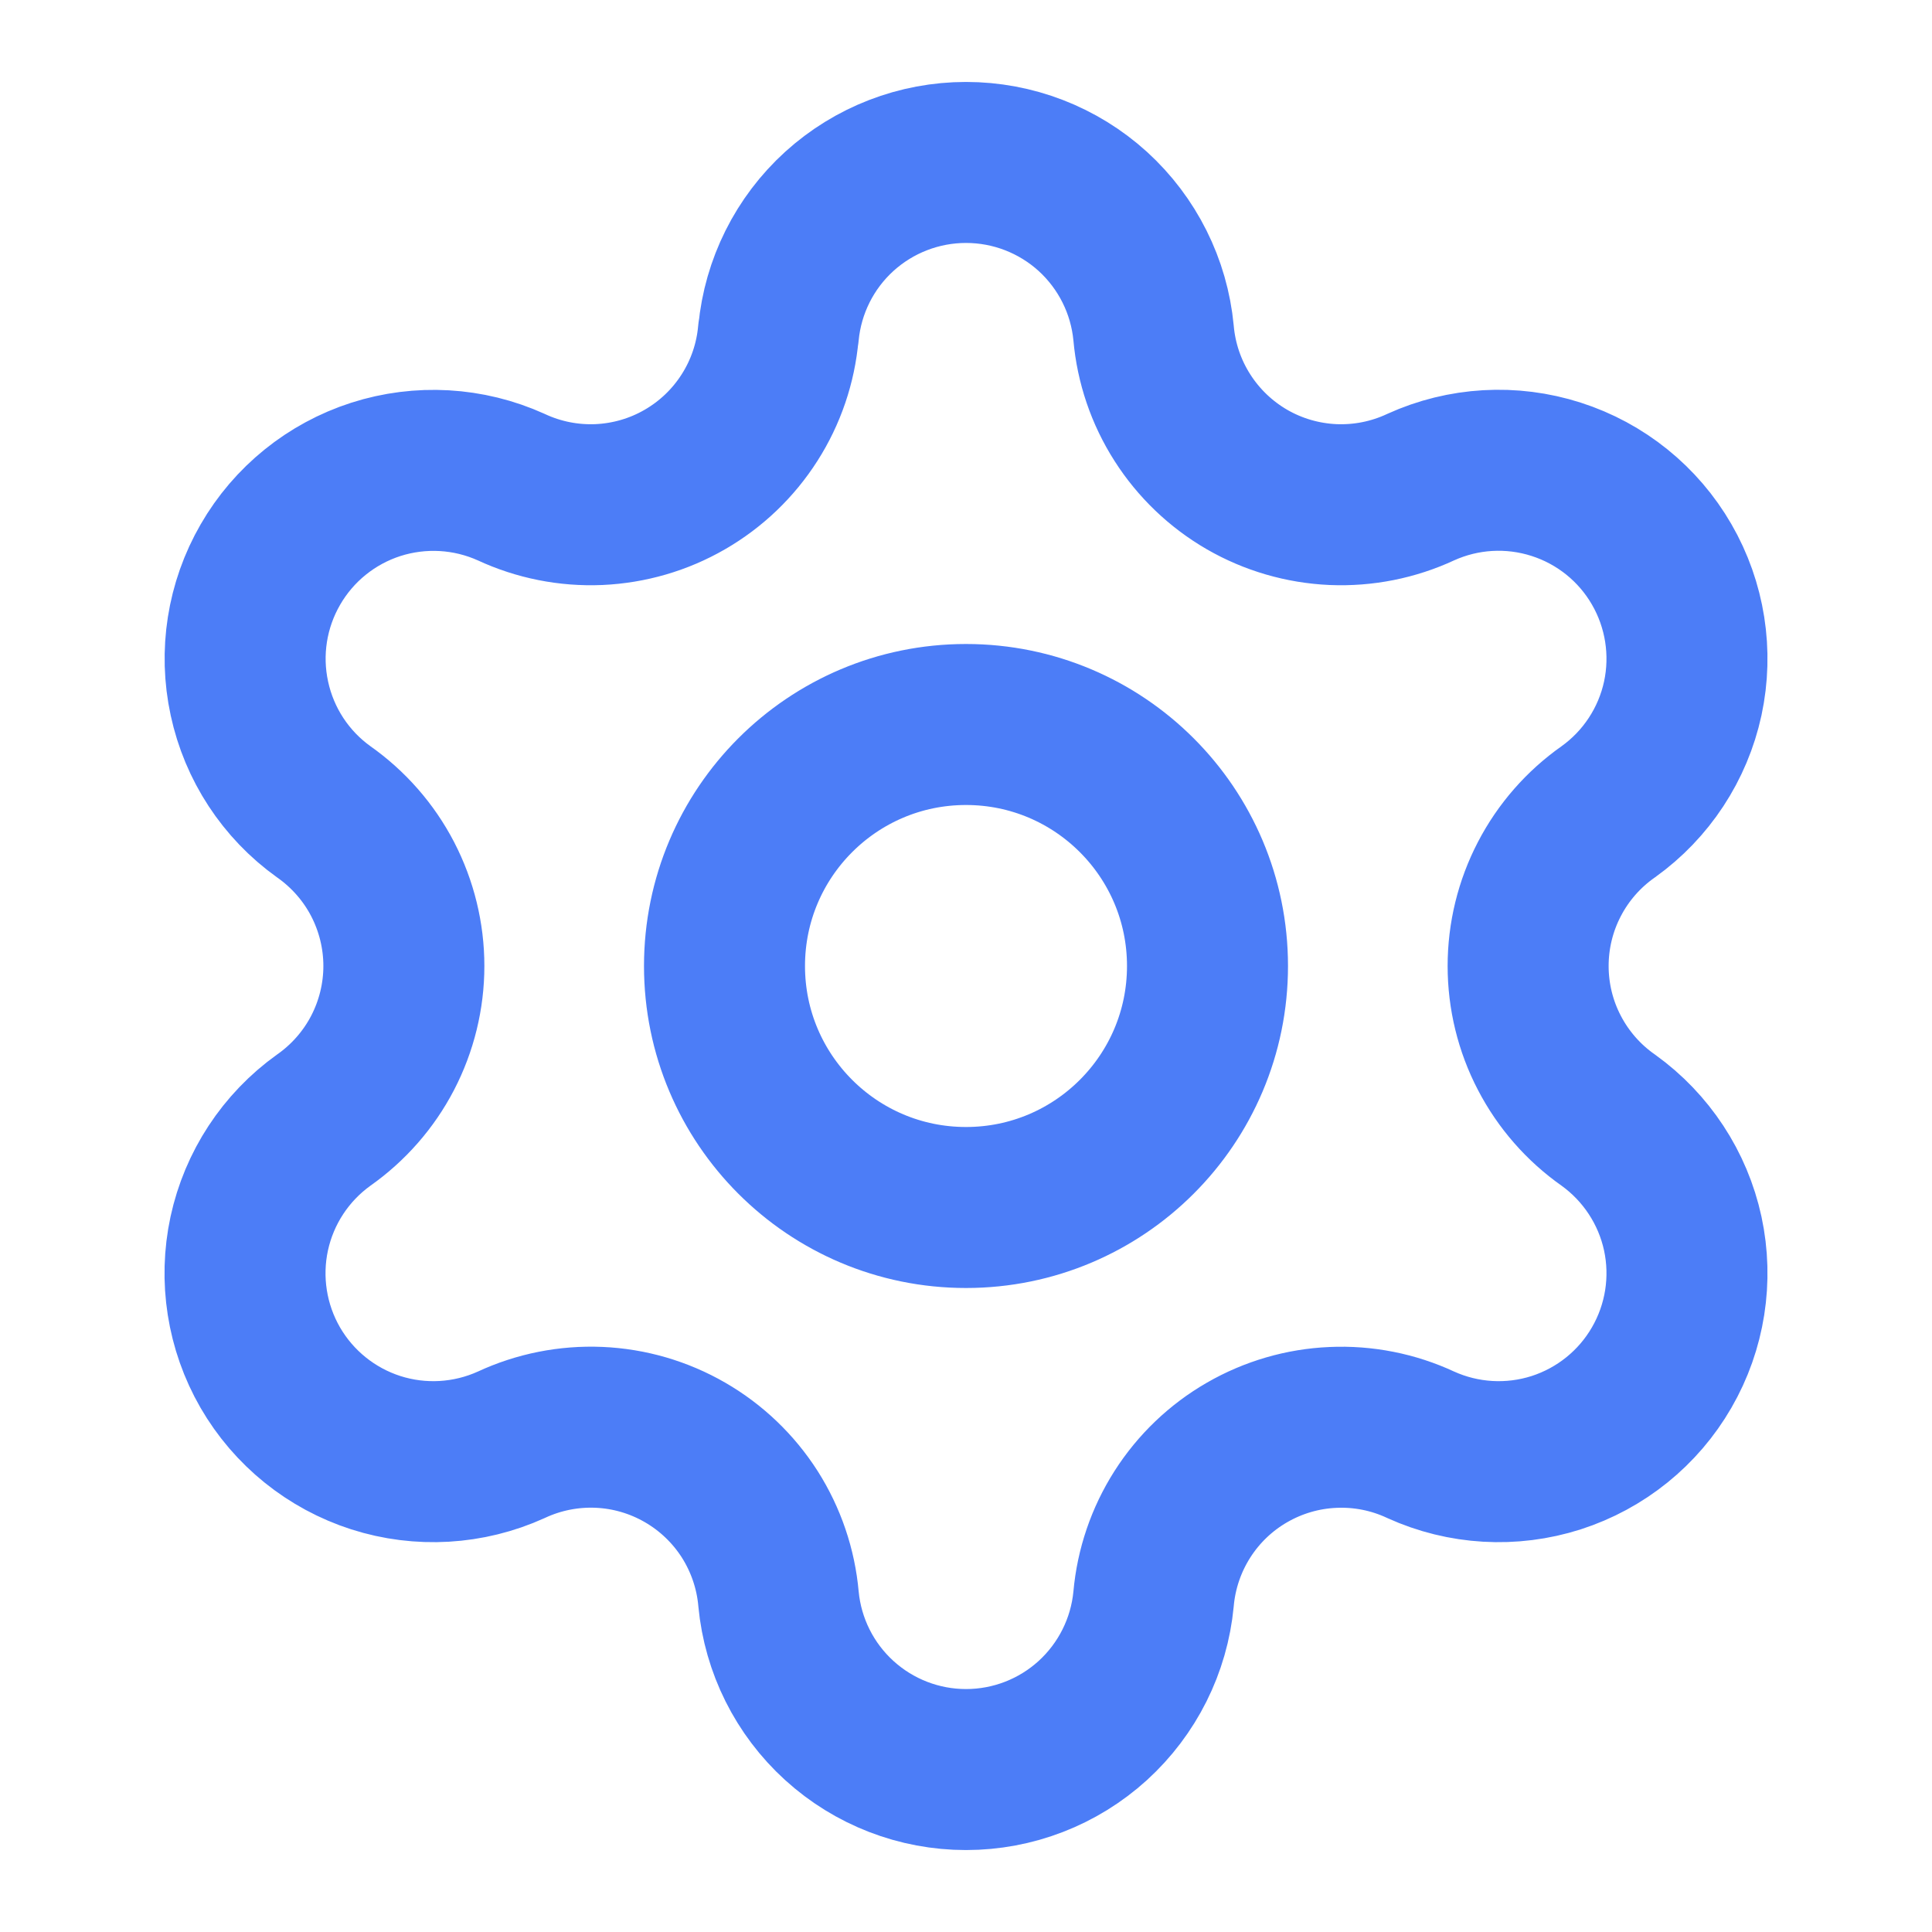 <svg width="24" height="24" viewBox="0 0 24 24" fill="none" xmlns="http://www.w3.org/2000/svg">
<path d="M9.671 4.136C9.726 3.556 9.995 3.018 10.426 2.626C10.857 2.235 11.418 2.018 12 2.018C12.583 2.018 13.144 2.235 13.575 2.626C14.005 3.018 14.275 3.556 14.33 4.136C14.363 4.511 14.486 4.872 14.688 5.188C14.89 5.505 15.166 5.769 15.491 5.957C15.817 6.145 16.183 6.251 16.558 6.268C16.934 6.284 17.308 6.21 17.649 6.051C18.178 5.811 18.777 5.776 19.331 5.954C19.884 6.131 20.352 6.508 20.642 7.011C20.933 7.514 21.026 8.108 20.904 8.676C20.781 9.244 20.451 9.746 19.979 10.084C19.671 10.3 19.42 10.587 19.247 10.92C19.073 11.254 18.983 11.624 18.983 12C18.983 12.375 19.073 12.746 19.247 13.079C19.42 13.412 19.671 13.699 19.979 13.915C20.451 14.254 20.781 14.756 20.904 15.324C21.026 15.892 20.933 16.485 20.642 16.988C20.352 17.491 19.884 17.868 19.331 18.046C18.777 18.223 18.178 18.188 17.649 17.948C17.308 17.789 16.934 17.715 16.558 17.732C16.183 17.748 15.817 17.855 15.491 18.043C15.166 18.23 14.89 18.494 14.688 18.811C14.486 19.128 14.363 19.489 14.33 19.863C14.275 20.443 14.005 20.981 13.575 21.373C13.144 21.765 12.583 21.982 12 21.982C11.418 21.982 10.857 21.765 10.426 21.373C9.995 20.981 9.726 20.443 9.671 19.863C9.638 19.489 9.515 19.128 9.313 18.81C9.11 18.493 8.835 18.23 8.509 18.042C8.183 17.854 7.817 17.747 7.441 17.731C7.066 17.715 6.692 17.789 6.351 17.948C5.822 18.188 5.222 18.223 4.669 18.046C4.115 17.868 3.648 17.491 3.357 16.988C3.067 16.485 2.974 15.892 3.096 15.324C3.219 14.756 3.548 14.254 4.021 13.915C4.328 13.699 4.58 13.412 4.753 13.079C4.926 12.746 5.017 12.375 5.017 12C5.017 11.624 4.926 11.254 4.753 10.92C4.58 10.587 4.328 10.3 4.021 10.084C3.549 9.746 3.22 9.244 3.098 8.676C2.975 8.109 3.068 7.516 3.359 7.013C3.649 6.51 4.116 6.133 4.669 5.955C5.222 5.778 5.821 5.812 6.35 6.051C6.691 6.21 7.065 6.284 7.44 6.268C7.816 6.251 8.182 6.145 8.507 5.957C8.833 5.769 9.109 5.505 9.311 5.188C9.513 4.872 9.636 4.511 9.669 4.136M15 12C15 13.657 13.657 15 12 15C10.343 15 9 13.657 9 12C9 10.343 10.343 9 12 9C13.657 9 15 10.343 15 12Z" stroke="#4C7DF7" stroke-width="2" stroke-linecap="round" stroke-linejoin="round"/>
</svg>
